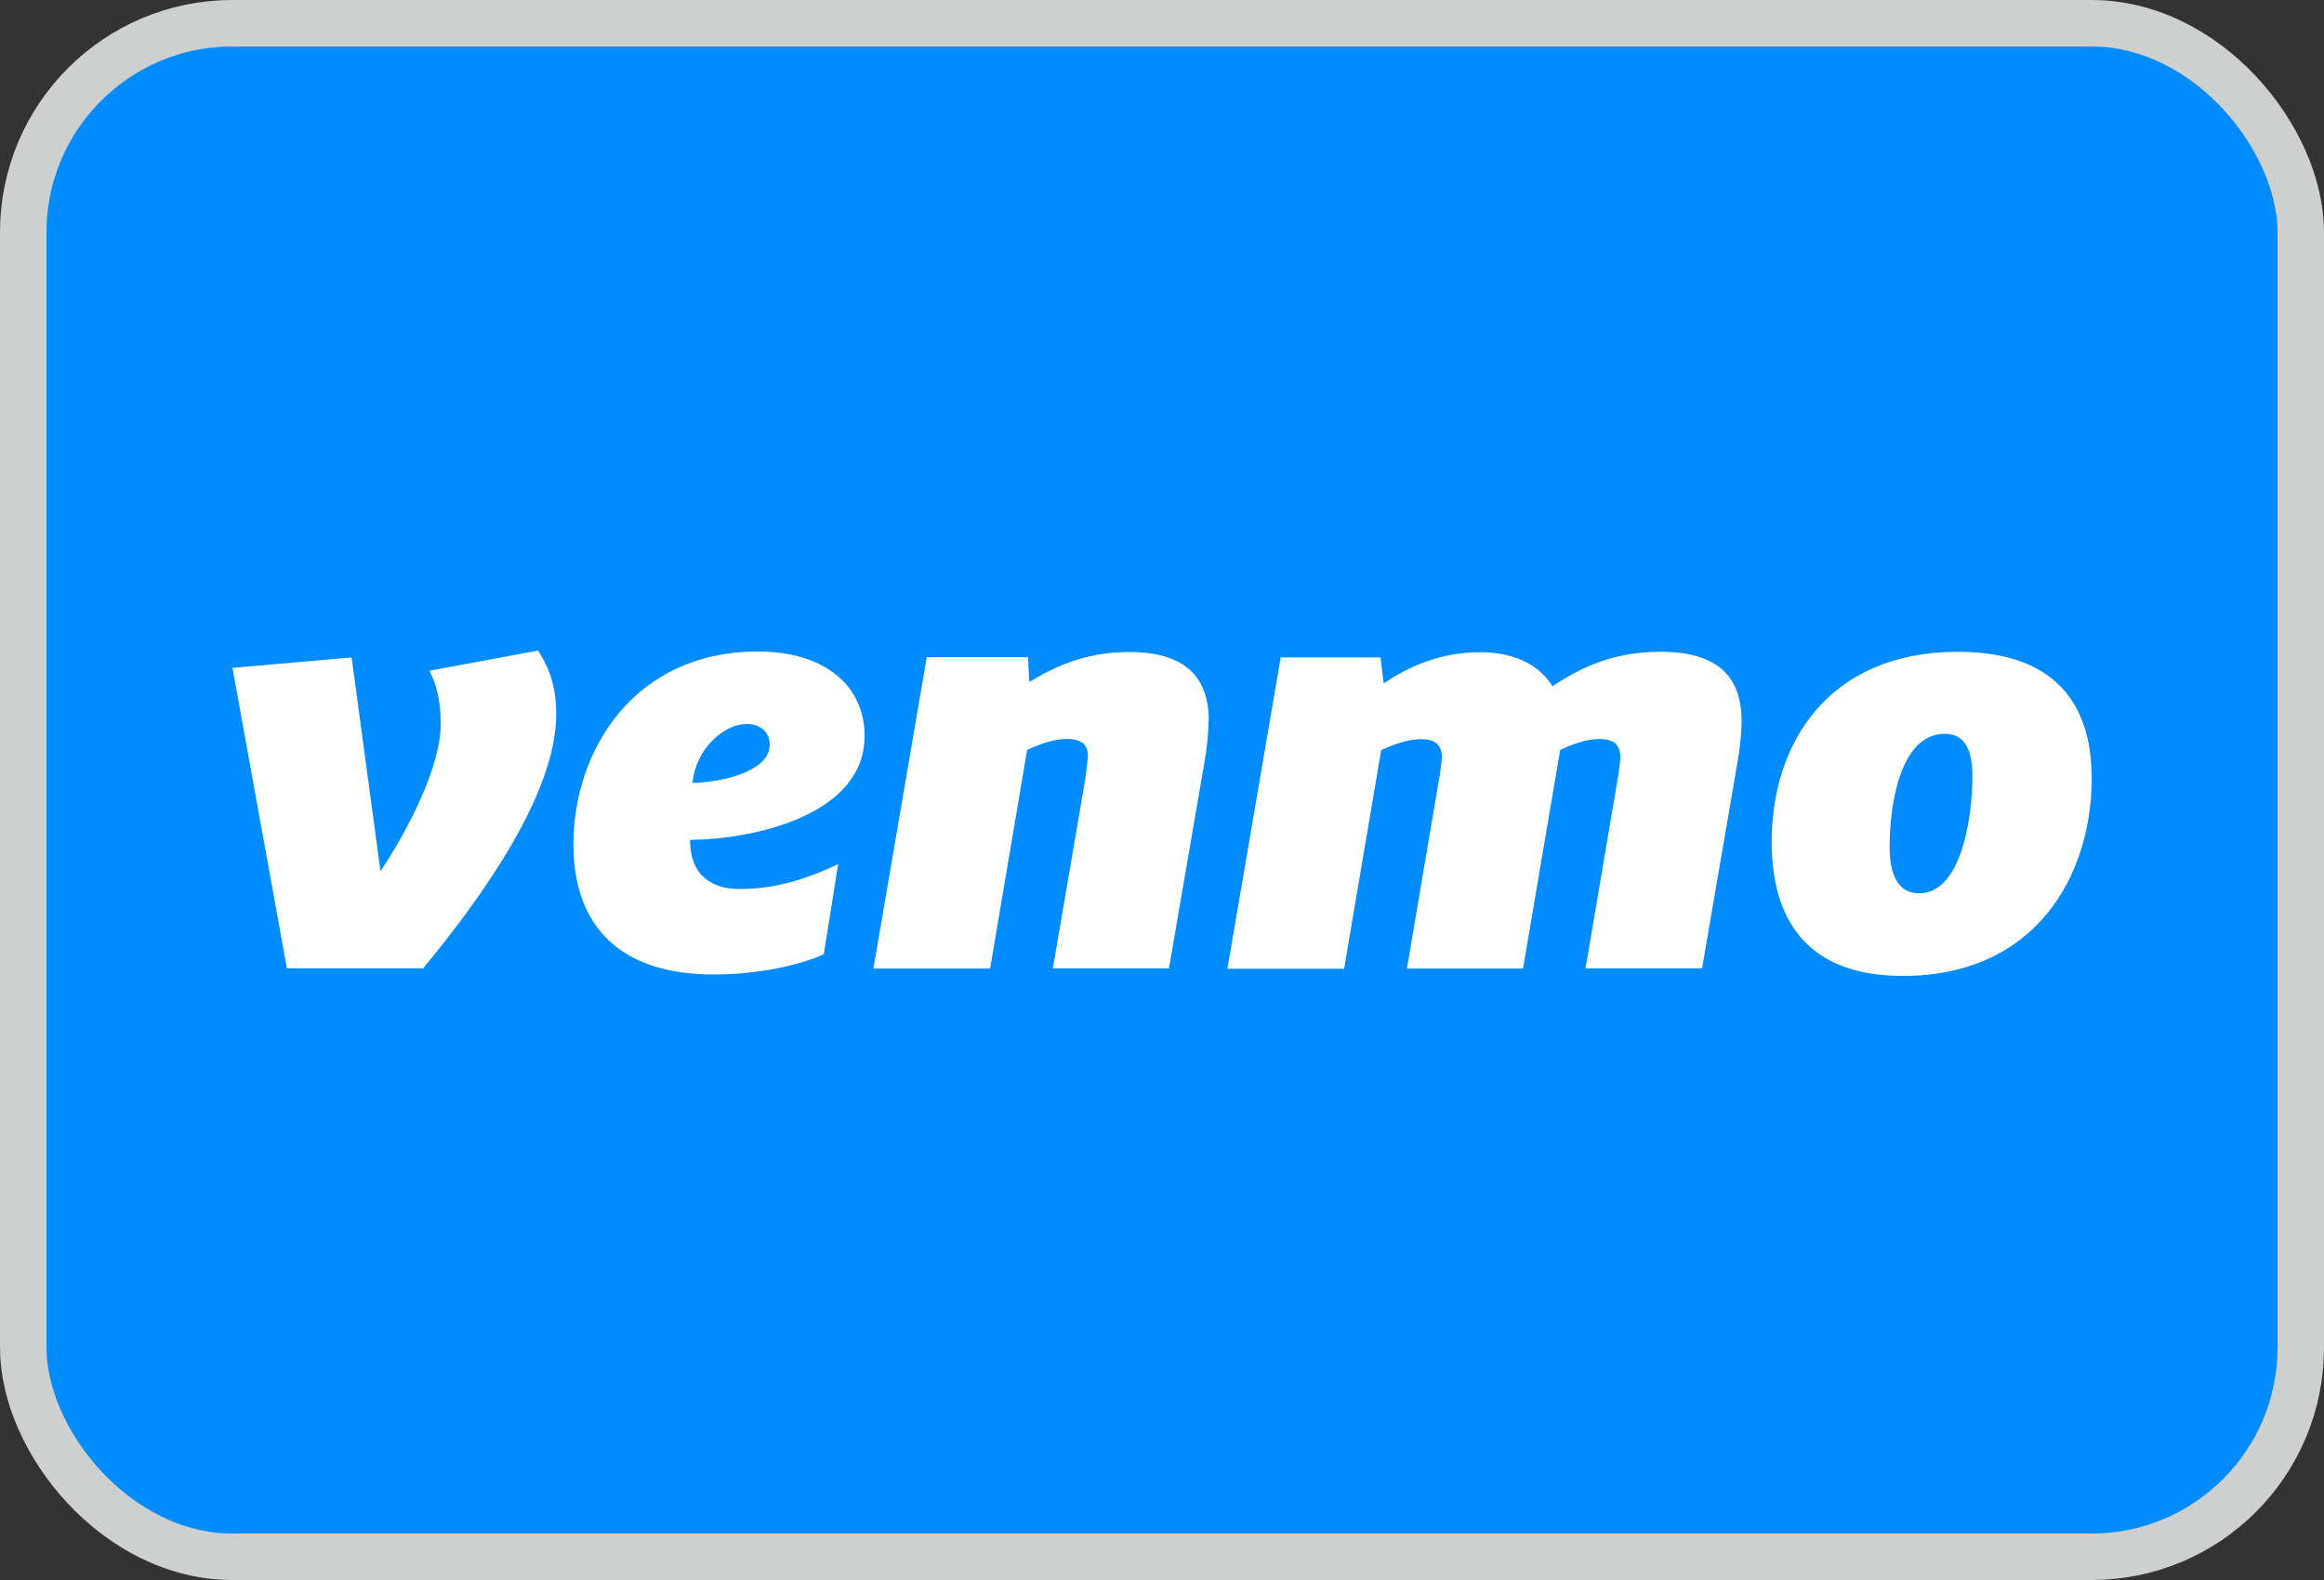 <svg fill="none" height="34" viewBox="0 0 50 34" width="50" xmlns="http://www.w3.org/2000/svg"><rect x="0" y="0" width="50" height="34" fill="#333333" stroke="none"/><rect fill="#008cff" height="33" rx="4.5" stroke="#cecfcf" width="49" x=".5" y=".5"/><path d="m11.575 14c.27.411.392.833.392 1.367 0 1.704-1.58 3.916-2.862 5.47h-2.933l-1.171-6.465 2.564-.224.621 4.6c.58-.87 1.296-2.237 1.296-3.17 0-.51-.095-.858-.244-1.144zm3.325 2.847c.472 0 1.66-.199 1.66-.82 0-.299-.229-.448-.499-.448-.473 0-1.093.521-1.161 1.268zm-.054 1.227c0 .759.459 1.056 1.067 1.056.667 0 1.296-.149 2.12-.534l-.31 1.939c-.581.261-1.484.435-2.363.435-2.222 0-3.024-1.243-3.024-2.797 0-2.014 1.296-4.153 3.97-4.153 1.467 0 2.295.759 2.295 1.816 0 1.704-2.376 2.225-3.753 2.237zm11.156-2.556c0 .249-.041.614-.082.845l-.77 4.475h-2.498l.702-4.103.054-.46c0-.299-.203-.373-.446-.373-.324 0-.648.137-.864.236l-.796 4.704h-2.511l1.148-6.701h2.178l.028.535c.513-.311 1.188-.646 2.147-.646 1.269 0 1.716.597 1.716 1.493zm7.413-.759c.711-.472 1.391-.733 2.322-.733 1.282 0 1.733.597 1.733 1.493 0 .249-.041.614-.082.845l-.769 4.475h-2.507l.711-4.19.041-.335c0-.336-.203-.411-.446-.411-.31 0-.62.124-.851.236l-.8 4.704h-2.498l.711-4.19.044-.335c0-.336-.203-.411-.445-.411-.325 0-.648.137-.864.236l-.797 4.704h-2.511l1.147-6.701h2.147l.068.56c.5-.335 1.174-.671 2.079-.671.783-.001 1.296.311 1.553.733zm9.021 1.952c0-.547-.148-.92-.594-.92-.986 0-1.188 1.603-1.188 2.424 0 .623.189 1.008.634 1.008.931 0 1.147-1.691 1.147-2.511zm-4.32 1.405c0-2.113 1.215-4.09 4.01-4.09 2.107 0 2.876 1.144 2.876 2.723 0 2.089-1.202 4.252-4.064 4.252-2.12 0-2.821-1.281-2.821-2.885z" fill="#fff"/></svg>